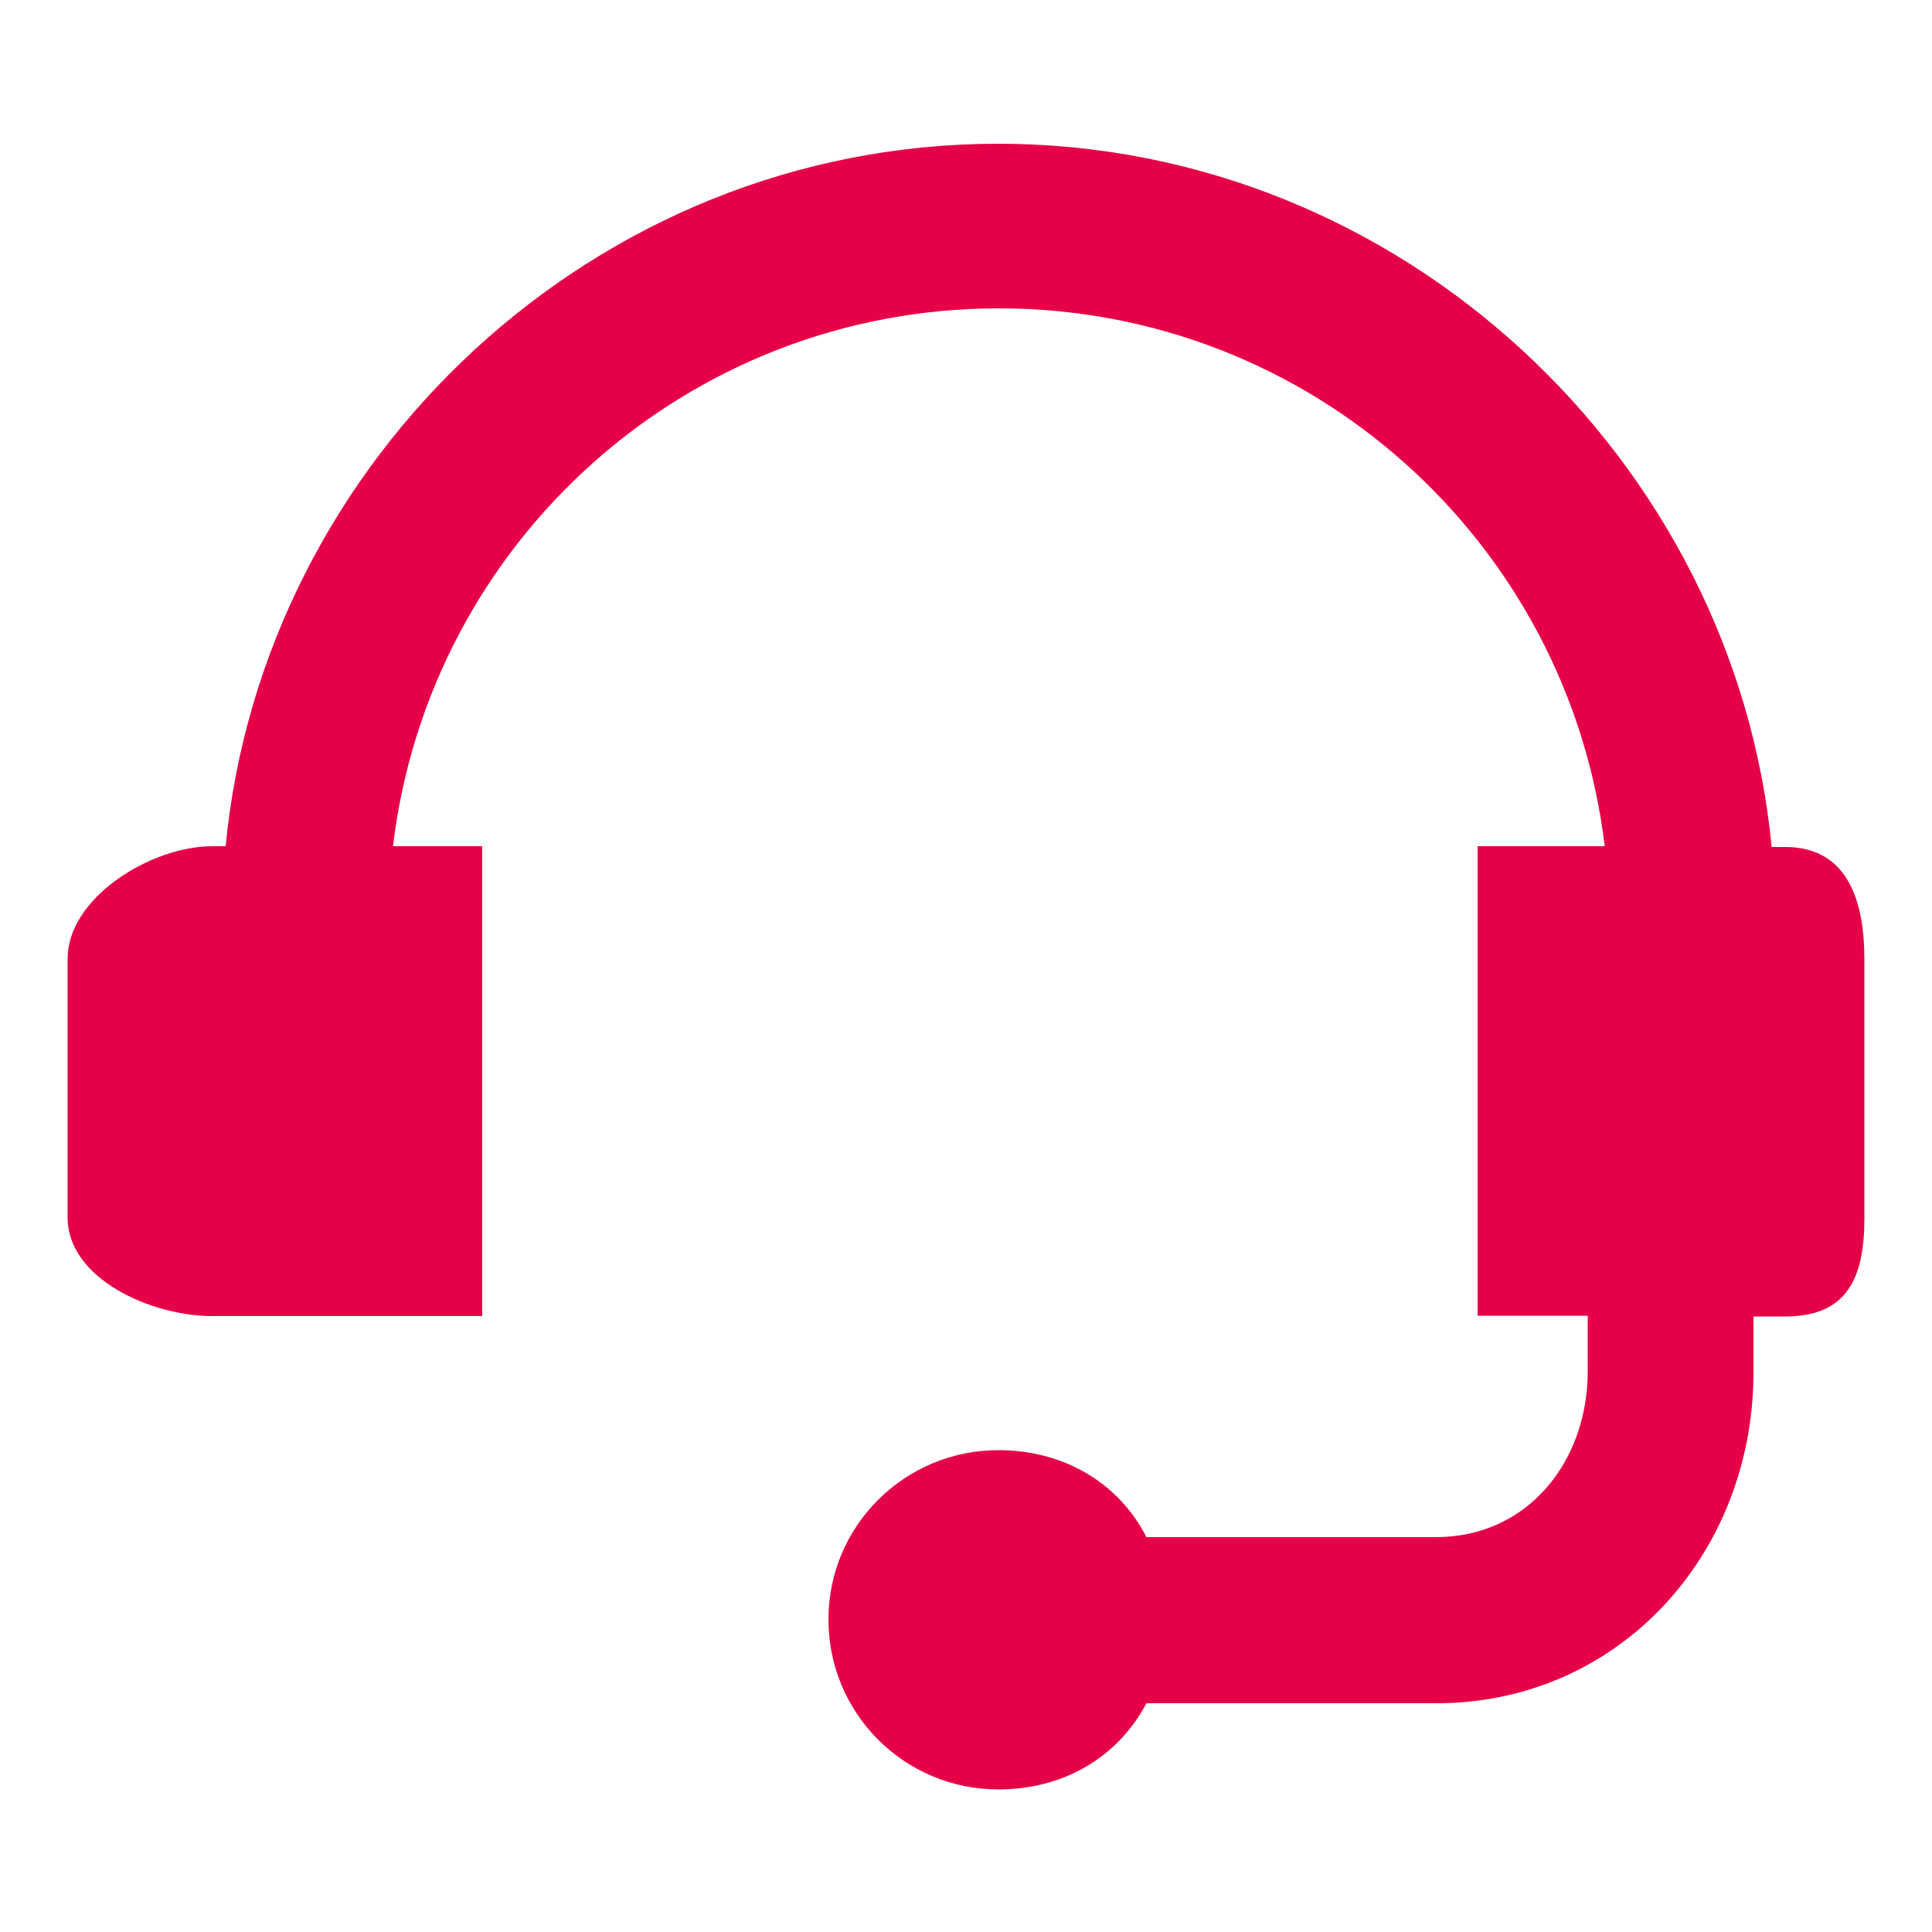 <?xml version="1.0" encoding="UTF-8"?>
<svg xmlns="http://www.w3.org/2000/svg" xmlns:xlink="http://www.w3.org/1999/xlink" version="1.1" id="Ebene_1" x="0px" y="0px" viewBox="0 0 500 500" style="enable-background:new 0 0 500 500;" xml:space="preserve">
<style type="text/css">
	.st0{fill:#E50047;}
	.st1{fill:none;}
</style>
<g id="XMLID_66_">
	<path id="XMLID_72_" class="st0" d="M54.9,340.6h69.9V219h-23.1c9.4-78.7,76.1-139.2,156.8-139.2S405.9,140.4,415.3,219h-32.9   v121.5h28.5v14.4c0,23.4-15.6,42.9-39.2,42.9h-75c-7.4-14.4-21.8-22.5-38.3-22.5c-24.3,0-44,19.6-44,43.8c0,24.3,19.6,44,44,44   c16.5,0,30.7-8,38.3-22.3h75c47.2,0,82.1-38.5,82.1-85.7v-14.4h8.2c15.8,0,20.5-9.6,20.5-25.4v-67c0-15.8-4.7-29.1-20.5-29.1h-3.5   c-9.6-100.1-95.7-182-200.2-182S68,118.9,58.4,219h-3.5c-15.8,0-37.4,13.3-37.4,29.1v67C17.5,330.9,39.1,340.6,54.9,340.6z"></path>
</g>
<rect y="0" class="st1" width="500" height="500"></rect>
</svg>
